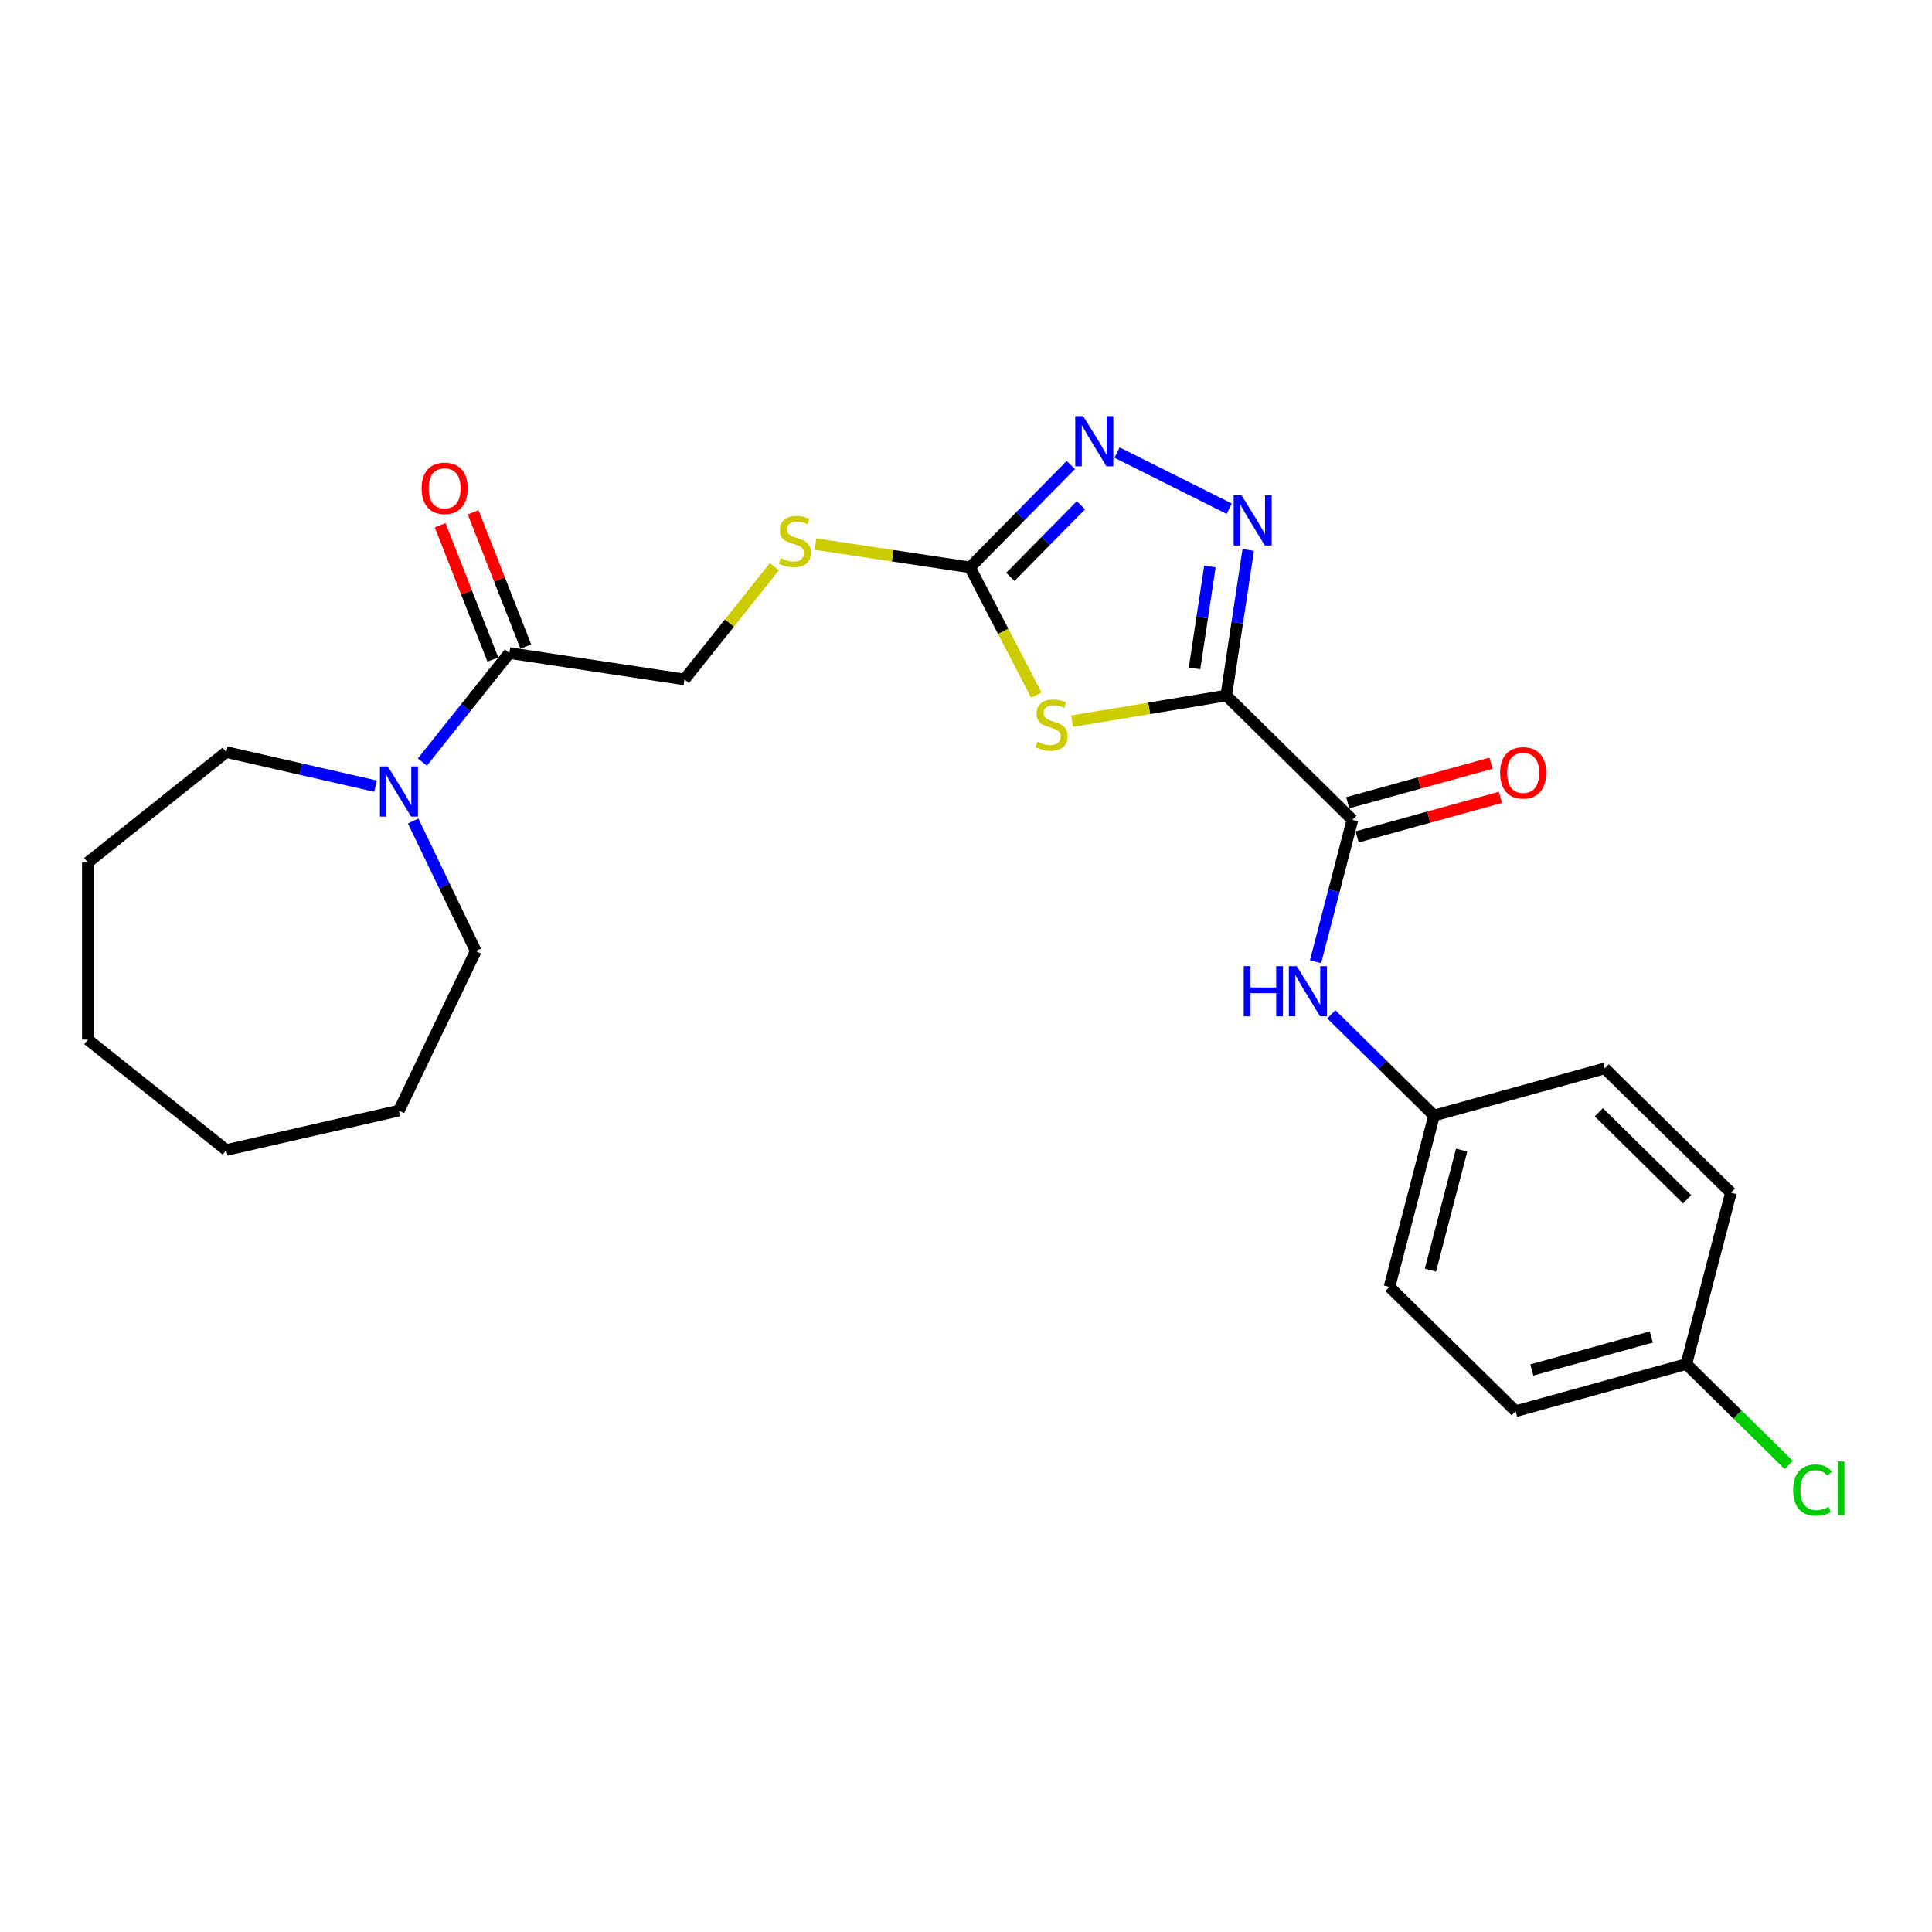 <?xml version='1.0' encoding='iso-8859-1'?>
<svg version='1.1' baseProfile='full'
              xmlns='http://www.w3.org/2000/svg'
                      xmlns:rdkit='http://www.rdkit.org/xml'
                      xmlns:xlink='http://www.w3.org/1999/xlink'
                  xml:space='preserve'
width='1000px' height='1000px' viewBox='0 0 1000 1000'>
<!-- END OF HEADER -->
<rect style='opacity:1.0;fill:#FFFFFF;stroke:none' width='1000' height='1000' x='0' y='0'> </rect>
<path class='bond-0' d='M 634.717,360.013 L 594.812,366.64' style='fill:none;fill-rule:evenodd;stroke:#000000;stroke-width:6px;stroke-linecap:butt;stroke-linejoin:miter;stroke-opacity:1' />
<path class='bond-0' d='M 594.812,366.64 L 554.907,373.267' style='fill:none;fill-rule:evenodd;stroke:#CCCC00;stroke-width:6px;stroke-linecap:butt;stroke-linejoin:miter;stroke-opacity:1' />
<path class='bond-1' d='M 634.717,360.013 L 640.397,322.329' style='fill:none;fill-rule:evenodd;stroke:#000000;stroke-width:6px;stroke-linecap:butt;stroke-linejoin:miter;stroke-opacity:1' />
<path class='bond-1' d='M 640.397,322.329 L 646.077,284.644' style='fill:none;fill-rule:evenodd;stroke:#0000FF;stroke-width:6px;stroke-linecap:butt;stroke-linejoin:miter;stroke-opacity:1' />
<path class='bond-1' d='M 618.293,345.975 L 622.269,319.596' style='fill:none;fill-rule:evenodd;stroke:#000000;stroke-width:6px;stroke-linecap:butt;stroke-linejoin:miter;stroke-opacity:1' />
<path class='bond-1' d='M 622.269,319.596 L 626.245,293.217' style='fill:none;fill-rule:evenodd;stroke:#0000FF;stroke-width:6px;stroke-linecap:butt;stroke-linejoin:miter;stroke-opacity:1' />
<path class='bond-4' d='M 634.717,360.013 L 700.016,424.342' style='fill:none;fill-rule:evenodd;stroke:#000000;stroke-width:6px;stroke-linecap:butt;stroke-linejoin:miter;stroke-opacity:1' />
<path class='bond-2' d='M 536.385,359.795 L 519.227,326.732' style='fill:none;fill-rule:evenodd;stroke:#CCCC00;stroke-width:6px;stroke-linecap:butt;stroke-linejoin:miter;stroke-opacity:1' />
<path class='bond-2' d='M 519.227,326.732 L 502.068,293.67' style='fill:none;fill-rule:evenodd;stroke:#000000;stroke-width:6px;stroke-linecap:butt;stroke-linejoin:miter;stroke-opacity:1' />
<path class='bond-3' d='M 636.243,263.303 L 578.194,234.271' style='fill:none;fill-rule:evenodd;stroke:#0000FF;stroke-width:6px;stroke-linecap:butt;stroke-linejoin:miter;stroke-opacity:1' />
<path class='bond-8' d='M 502.068,293.67 L 462.055,287.639' style='fill:none;fill-rule:evenodd;stroke:#000000;stroke-width:6px;stroke-linecap:butt;stroke-linejoin:miter;stroke-opacity:1' />
<path class='bond-8' d='M 462.055,287.639 L 422.043,281.608' style='fill:none;fill-rule:evenodd;stroke:#CCCC00;stroke-width:6px;stroke-linecap:butt;stroke-linejoin:miter;stroke-opacity:1' />
<path class='bond-25' d='M 502.068,293.67 L 528.164,267.18' style='fill:none;fill-rule:evenodd;stroke:#000000;stroke-width:6px;stroke-linecap:butt;stroke-linejoin:miter;stroke-opacity:1' />
<path class='bond-25' d='M 528.164,267.18 L 554.261,240.69' style='fill:none;fill-rule:evenodd;stroke:#0000FF;stroke-width:6px;stroke-linecap:butt;stroke-linejoin:miter;stroke-opacity:1' />
<path class='bond-25' d='M 522.957,298.589 L 541.224,280.046' style='fill:none;fill-rule:evenodd;stroke:#000000;stroke-width:6px;stroke-linecap:butt;stroke-linejoin:miter;stroke-opacity:1' />
<path class='bond-25' d='M 541.224,280.046 L 559.492,261.503' style='fill:none;fill-rule:evenodd;stroke:#0000FF;stroke-width:6px;stroke-linecap:butt;stroke-linejoin:miter;stroke-opacity:1' />
<path class='bond-7' d='M 700.016,424.342 L 690.47,461.064' style='fill:none;fill-rule:evenodd;stroke:#000000;stroke-width:6px;stroke-linecap:butt;stroke-linejoin:miter;stroke-opacity:1' />
<path class='bond-7' d='M 690.47,461.064 L 680.925,497.786' style='fill:none;fill-rule:evenodd;stroke:#0000FF;stroke-width:6px;stroke-linecap:butt;stroke-linejoin:miter;stroke-opacity:1' />
<path class='bond-10' d='M 702.455,433.178 L 739.531,422.946' style='fill:none;fill-rule:evenodd;stroke:#000000;stroke-width:6px;stroke-linecap:butt;stroke-linejoin:miter;stroke-opacity:1' />
<path class='bond-10' d='M 739.531,422.946 L 776.607,412.714' style='fill:none;fill-rule:evenodd;stroke:#FF0000;stroke-width:6px;stroke-linecap:butt;stroke-linejoin:miter;stroke-opacity:1' />
<path class='bond-10' d='M 697.578,415.506 L 734.654,405.274' style='fill:none;fill-rule:evenodd;stroke:#000000;stroke-width:6px;stroke-linecap:butt;stroke-linejoin:miter;stroke-opacity:1' />
<path class='bond-10' d='M 734.654,405.274 L 771.73,395.042' style='fill:none;fill-rule:evenodd;stroke:#FF0000;stroke-width:6px;stroke-linecap:butt;stroke-linejoin:miter;stroke-opacity:1' />
<path class='bond-5' d='M 218.622,394.459 L 241.129,366.235' style='fill:none;fill-rule:evenodd;stroke:#0000FF;stroke-width:6px;stroke-linecap:butt;stroke-linejoin:miter;stroke-opacity:1' />
<path class='bond-5' d='M 241.129,366.235 L 263.637,338.012' style='fill:none;fill-rule:evenodd;stroke:#000000;stroke-width:6px;stroke-linecap:butt;stroke-linejoin:miter;stroke-opacity:1' />
<path class='bond-19' d='M 213.84,424.949 L 230.048,458.606' style='fill:none;fill-rule:evenodd;stroke:#0000FF;stroke-width:6px;stroke-linecap:butt;stroke-linejoin:miter;stroke-opacity:1' />
<path class='bond-19' d='M 230.048,458.606 L 246.257,492.263' style='fill:none;fill-rule:evenodd;stroke:#000000;stroke-width:6px;stroke-linecap:butt;stroke-linejoin:miter;stroke-opacity:1' />
<path class='bond-20' d='M 194.349,406.907 L 155.735,398.094' style='fill:none;fill-rule:evenodd;stroke:#0000FF;stroke-width:6px;stroke-linecap:butt;stroke-linejoin:miter;stroke-opacity:1' />
<path class='bond-20' d='M 155.735,398.094 L 117.12,389.28' style='fill:none;fill-rule:evenodd;stroke:#000000;stroke-width:6px;stroke-linecap:butt;stroke-linejoin:miter;stroke-opacity:1' />
<path class='bond-6' d='M 263.637,338.012 L 354.277,351.674' style='fill:none;fill-rule:evenodd;stroke:#000000;stroke-width:6px;stroke-linecap:butt;stroke-linejoin:miter;stroke-opacity:1' />
<path class='bond-11' d='M 272.17,334.663 L 258.53,299.91' style='fill:none;fill-rule:evenodd;stroke:#000000;stroke-width:6px;stroke-linecap:butt;stroke-linejoin:miter;stroke-opacity:1' />
<path class='bond-11' d='M 258.53,299.91 L 244.89,265.157' style='fill:none;fill-rule:evenodd;stroke:#FF0000;stroke-width:6px;stroke-linecap:butt;stroke-linejoin:miter;stroke-opacity:1' />
<path class='bond-11' d='M 255.104,341.361 L 241.465,306.608' style='fill:none;fill-rule:evenodd;stroke:#000000;stroke-width:6px;stroke-linecap:butt;stroke-linejoin:miter;stroke-opacity:1' />
<path class='bond-11' d='M 241.465,306.608 L 227.825,271.855' style='fill:none;fill-rule:evenodd;stroke:#FF0000;stroke-width:6px;stroke-linecap:butt;stroke-linejoin:miter;stroke-opacity:1' />
<path class='bond-12' d='M 689.091,525.014 L 715.672,551.2' style='fill:none;fill-rule:evenodd;stroke:#0000FF;stroke-width:6px;stroke-linecap:butt;stroke-linejoin:miter;stroke-opacity:1' />
<path class='bond-12' d='M 715.672,551.2 L 742.254,577.387' style='fill:none;fill-rule:evenodd;stroke:#000000;stroke-width:6px;stroke-linecap:butt;stroke-linejoin:miter;stroke-opacity:1' />
<path class='bond-9' d='M 400.813,293.318 L 377.545,322.496' style='fill:none;fill-rule:evenodd;stroke:#CCCC00;stroke-width:6px;stroke-linecap:butt;stroke-linejoin:miter;stroke-opacity:1' />
<path class='bond-9' d='M 377.545,322.496 L 354.277,351.674' style='fill:none;fill-rule:evenodd;stroke:#000000;stroke-width:6px;stroke-linecap:butt;stroke-linejoin:miter;stroke-opacity:1' />
<path class='bond-15' d='M 742.254,577.387 L 830.614,553.001' style='fill:none;fill-rule:evenodd;stroke:#000000;stroke-width:6px;stroke-linecap:butt;stroke-linejoin:miter;stroke-opacity:1' />
<path class='bond-16' d='M 742.254,577.387 L 719.192,666.102' style='fill:none;fill-rule:evenodd;stroke:#000000;stroke-width:6px;stroke-linecap:butt;stroke-linejoin:miter;stroke-opacity:1' />
<path class='bond-16' d='M 756.538,595.307 L 740.395,657.407' style='fill:none;fill-rule:evenodd;stroke:#000000;stroke-width:6px;stroke-linecap:butt;stroke-linejoin:miter;stroke-opacity:1' />
<path class='bond-13' d='M 872.852,706.046 L 784.491,730.432' style='fill:none;fill-rule:evenodd;stroke:#000000;stroke-width:6px;stroke-linecap:butt;stroke-linejoin:miter;stroke-opacity:1' />
<path class='bond-13' d='M 854.72,692.031 L 792.868,709.102' style='fill:none;fill-rule:evenodd;stroke:#000000;stroke-width:6px;stroke-linecap:butt;stroke-linejoin:miter;stroke-opacity:1' />
<path class='bond-14' d='M 872.852,706.046 L 899.351,732.151' style='fill:none;fill-rule:evenodd;stroke:#000000;stroke-width:6px;stroke-linecap:butt;stroke-linejoin:miter;stroke-opacity:1' />
<path class='bond-14' d='M 899.351,732.151 L 925.849,758.256' style='fill:none;fill-rule:evenodd;stroke:#00CC00;stroke-width:6px;stroke-linecap:butt;stroke-linejoin:miter;stroke-opacity:1' />
<path class='bond-26' d='M 872.852,706.046 L 895.913,617.33' style='fill:none;fill-rule:evenodd;stroke:#000000;stroke-width:6px;stroke-linecap:butt;stroke-linejoin:miter;stroke-opacity:1' />
<path class='bond-18' d='M 830.614,553.001 L 895.913,617.33' style='fill:none;fill-rule:evenodd;stroke:#000000;stroke-width:6px;stroke-linecap:butt;stroke-linejoin:miter;stroke-opacity:1' />
<path class='bond-18' d='M 827.543,575.71 L 873.252,620.741' style='fill:none;fill-rule:evenodd;stroke:#000000;stroke-width:6px;stroke-linecap:butt;stroke-linejoin:miter;stroke-opacity:1' />
<path class='bond-17' d='M 719.192,666.102 L 784.491,730.432' style='fill:none;fill-rule:evenodd;stroke:#000000;stroke-width:6px;stroke-linecap:butt;stroke-linejoin:miter;stroke-opacity:1' />
<path class='bond-21' d='M 246.257,492.263 L 206.485,574.849' style='fill:none;fill-rule:evenodd;stroke:#000000;stroke-width:6px;stroke-linecap:butt;stroke-linejoin:miter;stroke-opacity:1' />
<path class='bond-22' d='M 117.12,389.28 L 45.455,446.432' style='fill:none;fill-rule:evenodd;stroke:#000000;stroke-width:6px;stroke-linecap:butt;stroke-linejoin:miter;stroke-opacity:1' />
<path class='bond-23' d='M 206.485,574.849 L 117.12,595.247' style='fill:none;fill-rule:evenodd;stroke:#000000;stroke-width:6px;stroke-linecap:butt;stroke-linejoin:miter;stroke-opacity:1' />
<path class='bond-24' d='M 45.455,446.432 L 45.455,538.095' style='fill:none;fill-rule:evenodd;stroke:#000000;stroke-width:6px;stroke-linecap:butt;stroke-linejoin:miter;stroke-opacity:1' />
<path class='bond-27' d='M 117.12,595.247 L 45.455,538.095' style='fill:none;fill-rule:evenodd;stroke:#000000;stroke-width:6px;stroke-linecap:butt;stroke-linejoin:miter;stroke-opacity:1' />
<path  class='atom-1' d='M 536.959 383.939
Q 537.252 384.049, 538.462 384.562
Q 539.672 385.076, 540.992 385.406
Q 542.349 385.699, 543.669 385.699
Q 546.125 385.699, 547.555 384.526
Q 548.985 383.316, 548.985 381.226
Q 548.985 379.796, 548.252 378.916
Q 547.555 378.036, 546.455 377.559
Q 545.355 377.082, 543.522 376.532
Q 541.212 375.836, 539.819 375.176
Q 538.462 374.516, 537.472 373.123
Q 536.519 371.729, 536.519 369.383
Q 536.519 366.119, 538.719 364.103
Q 540.955 362.086, 545.355 362.086
Q 548.362 362.086, 551.772 363.516
L 550.928 366.339
Q 547.812 365.056, 545.465 365.056
Q 542.935 365.056, 541.542 366.119
Q 540.149 367.146, 540.185 368.943
Q 540.185 370.336, 540.882 371.179
Q 541.615 372.023, 542.642 372.499
Q 543.705 372.976, 545.465 373.526
Q 547.812 374.259, 549.205 374.993
Q 550.598 375.726, 551.588 377.229
Q 552.615 378.696, 552.615 381.226
Q 552.615 384.819, 550.195 386.762
Q 547.812 388.669, 543.815 388.669
Q 541.505 388.669, 539.745 388.155
Q 538.022 387.679, 535.969 386.835
L 536.959 383.939
' fill='#CCCC00'/>
<path  class='atom-2' d='M 642.641 256.394
L 651.147 270.143
Q 651.99 271.5, 653.347 273.956
Q 654.704 276.413, 654.777 276.56
L 654.777 256.394
L 658.224 256.394
L 658.224 282.353
L 654.667 282.353
L 645.537 267.32
Q 644.474 265.56, 643.337 263.543
Q 642.237 261.527, 641.908 260.904
L 641.908 282.353
L 638.534 282.353
L 638.534 256.394
L 642.641 256.394
' fill='#0000FF'/>
<path  class='atom-4' d='M 560.659 215.391
L 569.165 229.141
Q 570.009 230.497, 571.365 232.954
Q 572.722 235.411, 572.795 235.557
L 572.795 215.391
L 576.242 215.391
L 576.242 241.35
L 572.685 241.35
L 563.556 226.318
Q 562.492 224.558, 561.356 222.541
Q 560.256 220.524, 559.926 219.901
L 559.926 241.35
L 556.552 241.35
L 556.552 215.391
L 560.659 215.391
' fill='#0000FF'/>
<path  class='atom-6' d='M 200.747 396.698
L 209.254 410.447
Q 210.097 411.804, 211.454 414.261
Q 212.81 416.717, 212.884 416.864
L 212.884 396.698
L 216.33 396.698
L 216.33 422.657
L 212.774 422.657
L 203.644 407.624
Q 202.581 405.864, 201.444 403.848
Q 200.344 401.831, 200.014 401.208
L 200.014 422.657
L 196.641 422.657
L 196.641 396.698
L 200.747 396.698
' fill='#0000FF'/>
<path  class='atom-8' d='M 643.754 500.078
L 647.274 500.078
L 647.274 511.114
L 660.547 511.114
L 660.547 500.078
L 664.067 500.078
L 664.067 526.037
L 660.547 526.037
L 660.547 514.048
L 647.274 514.048
L 647.274 526.037
L 643.754 526.037
L 643.754 500.078
' fill='#0000FF'/>
<path  class='atom-8' d='M 671.217 500.078
L 679.723 513.828
Q 680.566 515.184, 681.923 517.641
Q 683.28 520.097, 683.353 520.244
L 683.353 500.078
L 686.799 500.078
L 686.799 526.037
L 683.243 526.037
L 674.113 511.004
Q 673.05 509.244, 671.913 507.228
Q 670.813 505.211, 670.483 504.588
L 670.483 526.037
L 667.11 526.037
L 667.11 500.078
L 671.217 500.078
' fill='#0000FF'/>
<path  class='atom-9' d='M 404.095 288.918
Q 404.388 289.028, 405.598 289.541
Q 406.808 290.054, 408.128 290.384
Q 409.485 290.678, 410.805 290.678
Q 413.261 290.678, 414.691 289.504
Q 416.121 288.295, 416.121 286.205
Q 416.121 284.775, 415.388 283.895
Q 414.691 283.015, 413.591 282.538
Q 412.491 282.061, 410.658 281.511
Q 408.348 280.815, 406.955 280.155
Q 405.598 279.495, 404.608 278.102
Q 403.655 276.708, 403.655 274.362
Q 403.655 271.098, 405.855 269.082
Q 408.091 267.065, 412.491 267.065
Q 415.498 267.065, 418.908 268.495
L 418.064 271.318
Q 414.948 270.035, 412.601 270.035
Q 410.071 270.035, 408.678 271.098
Q 407.285 272.125, 407.321 273.922
Q 407.321 275.315, 408.018 276.158
Q 408.751 277.002, 409.778 277.478
Q 410.841 277.955, 412.601 278.505
Q 414.948 279.238, 416.341 279.971
Q 417.734 280.705, 418.724 282.208
Q 419.751 283.675, 419.751 286.205
Q 419.751 289.798, 417.331 291.741
Q 414.948 293.648, 410.951 293.648
Q 408.641 293.648, 406.881 293.134
Q 405.158 292.658, 403.105 291.814
L 404.095 288.918
' fill='#CCCC00'/>
<path  class='atom-11' d='M 776.46 400.03
Q 776.46 393.797, 779.54 390.313
Q 782.62 386.83, 788.376 386.83
Q 794.133 386.83, 797.213 390.313
Q 800.293 393.797, 800.293 400.03
Q 800.293 406.336, 797.176 409.929
Q 794.06 413.486, 788.376 413.486
Q 782.657 413.486, 779.54 409.929
Q 776.46 406.373, 776.46 400.03
M 788.376 410.553
Q 792.336 410.553, 794.463 407.913
Q 796.626 405.236, 796.626 400.03
Q 796.626 394.933, 794.463 392.367
Q 792.336 389.763, 788.376 389.763
Q 784.417 389.763, 782.253 392.33
Q 780.127 394.897, 780.127 400.03
Q 780.127 405.273, 782.253 407.913
Q 784.417 410.553, 788.376 410.553
' fill='#FF0000'/>
<path  class='atom-12' d='M 218.232 252.758
Q 218.232 246.525, 221.312 243.042
Q 224.392 239.558, 230.148 239.558
Q 235.905 239.558, 238.985 243.042
Q 242.065 246.525, 242.065 252.758
Q 242.065 259.064, 238.948 262.658
Q 235.831 266.214, 230.148 266.214
Q 224.429 266.214, 221.312 262.658
Q 218.232 259.101, 218.232 252.758
M 230.148 263.281
Q 234.108 263.281, 236.235 260.641
Q 238.398 257.964, 238.398 252.758
Q 238.398 247.661, 236.235 245.095
Q 234.108 242.492, 230.148 242.492
Q 226.188 242.492, 224.025 245.058
Q 221.899 247.625, 221.899 252.758
Q 221.899 258.001, 224.025 260.641
Q 226.188 263.281, 230.148 263.281
' fill='#FF0000'/>
<path  class='atom-15' d='M 928.141 771.273
Q 928.141 764.82, 931.148 761.447
Q 934.191 758.037, 939.947 758.037
Q 945.3 758.037, 948.16 761.814
L 945.74 763.794
Q 943.651 761.044, 939.947 761.044
Q 936.024 761.044, 933.934 763.684
Q 931.881 766.287, 931.881 771.273
Q 931.881 776.406, 934.008 779.046
Q 936.171 781.686, 940.351 781.686
Q 943.211 781.686, 946.547 779.963
L 947.574 782.713
Q 946.217 783.593, 944.164 784.106
Q 942.111 784.619, 939.837 784.619
Q 934.191 784.619, 931.148 781.173
Q 928.141 777.726, 928.141 771.273
' fill='#00CC00'/>
<path  class='atom-15' d='M 951.314 756.46
L 954.687 756.46
L 954.687 784.289
L 951.314 784.289
L 951.314 756.46
' fill='#00CC00'/>
</svg>
